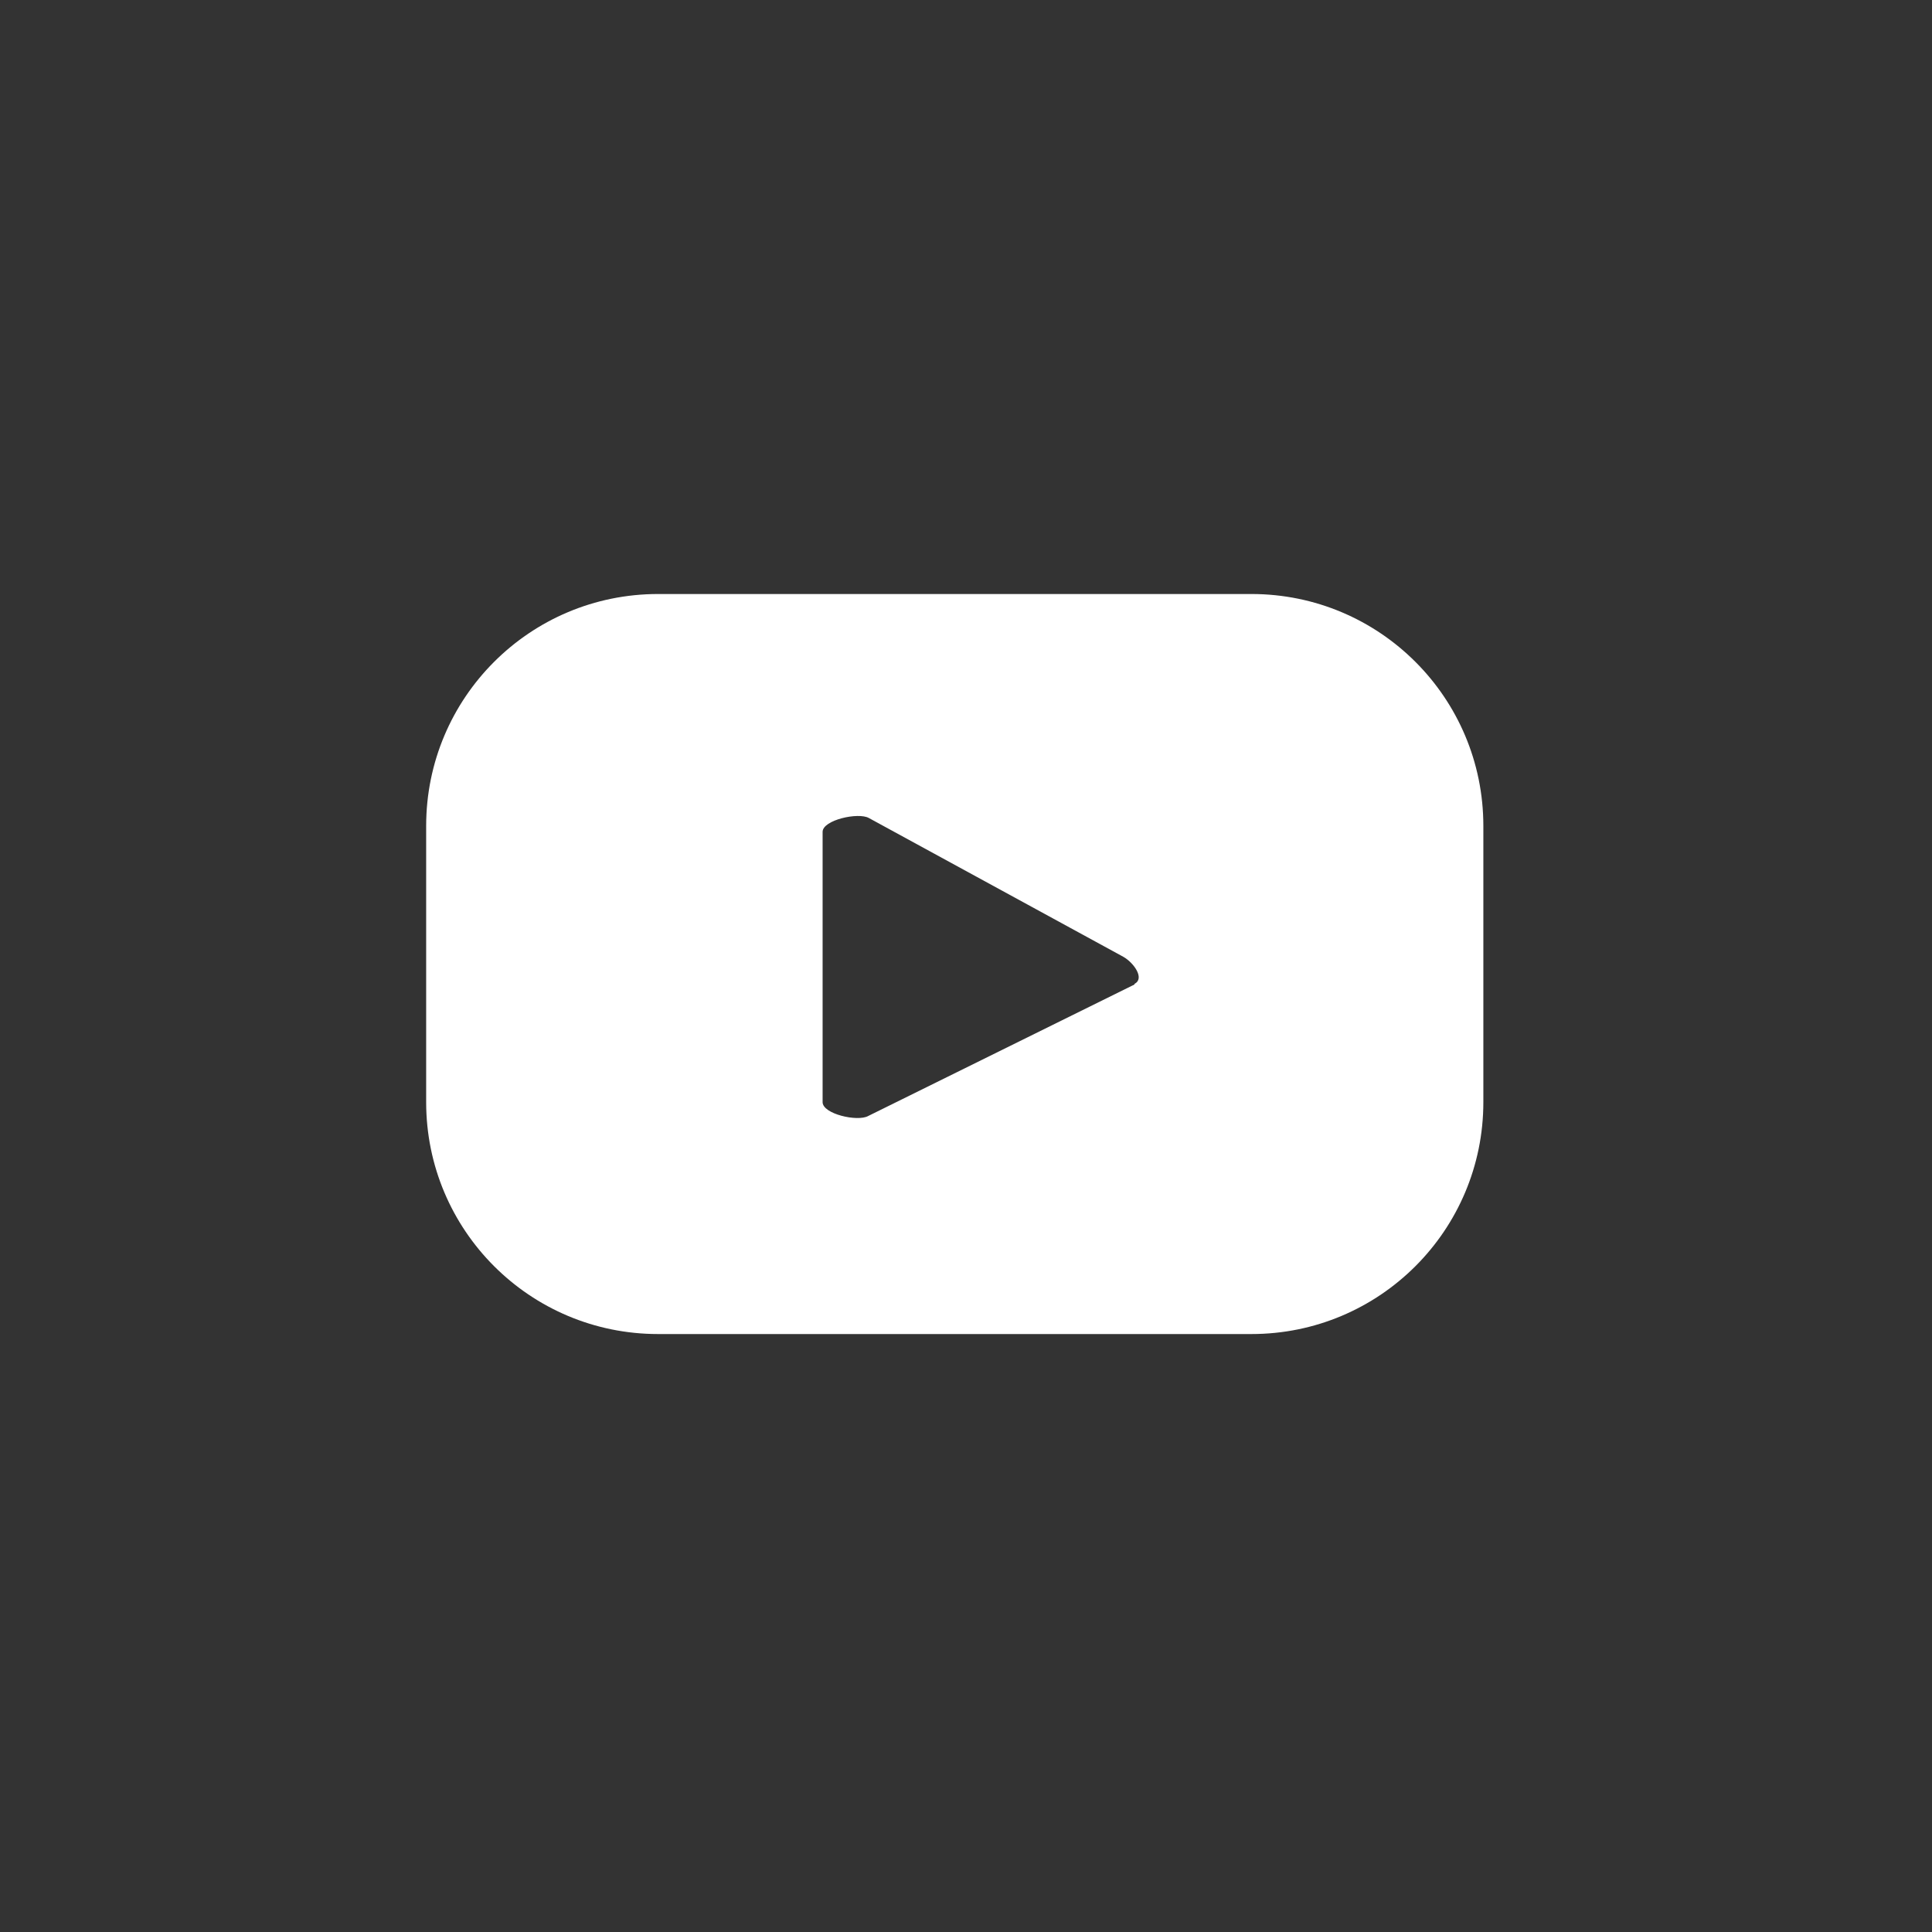 <svg width="50" height="50" viewBox="0 0 50 50" fill="none" xmlns="http://www.w3.org/2000/svg">
<rect x="0" y="0" width="50" height="50" fill="#333333" stroke="none"/>
<path d="M38.389 21.375C38.389 18.058 35.704 15.373 32.387 15.373H17.031C13.714 15.373 11.029 18.058 11.029 21.375V28.523C11.029 31.84 13.714 34.525 17.031 34.525H32.387C35.704 34.525 38.389 31.84 38.389 28.523V21.375ZM29.36 25.479L22.469 28.882C22.195 29.036 21.289 28.831 21.289 28.523V21.529C21.289 21.221 22.213 21.016 22.486 21.17L29.07 24.761C29.343 24.915 29.634 25.325 29.36 25.462V25.479Z" fill="white"/>
</svg>
